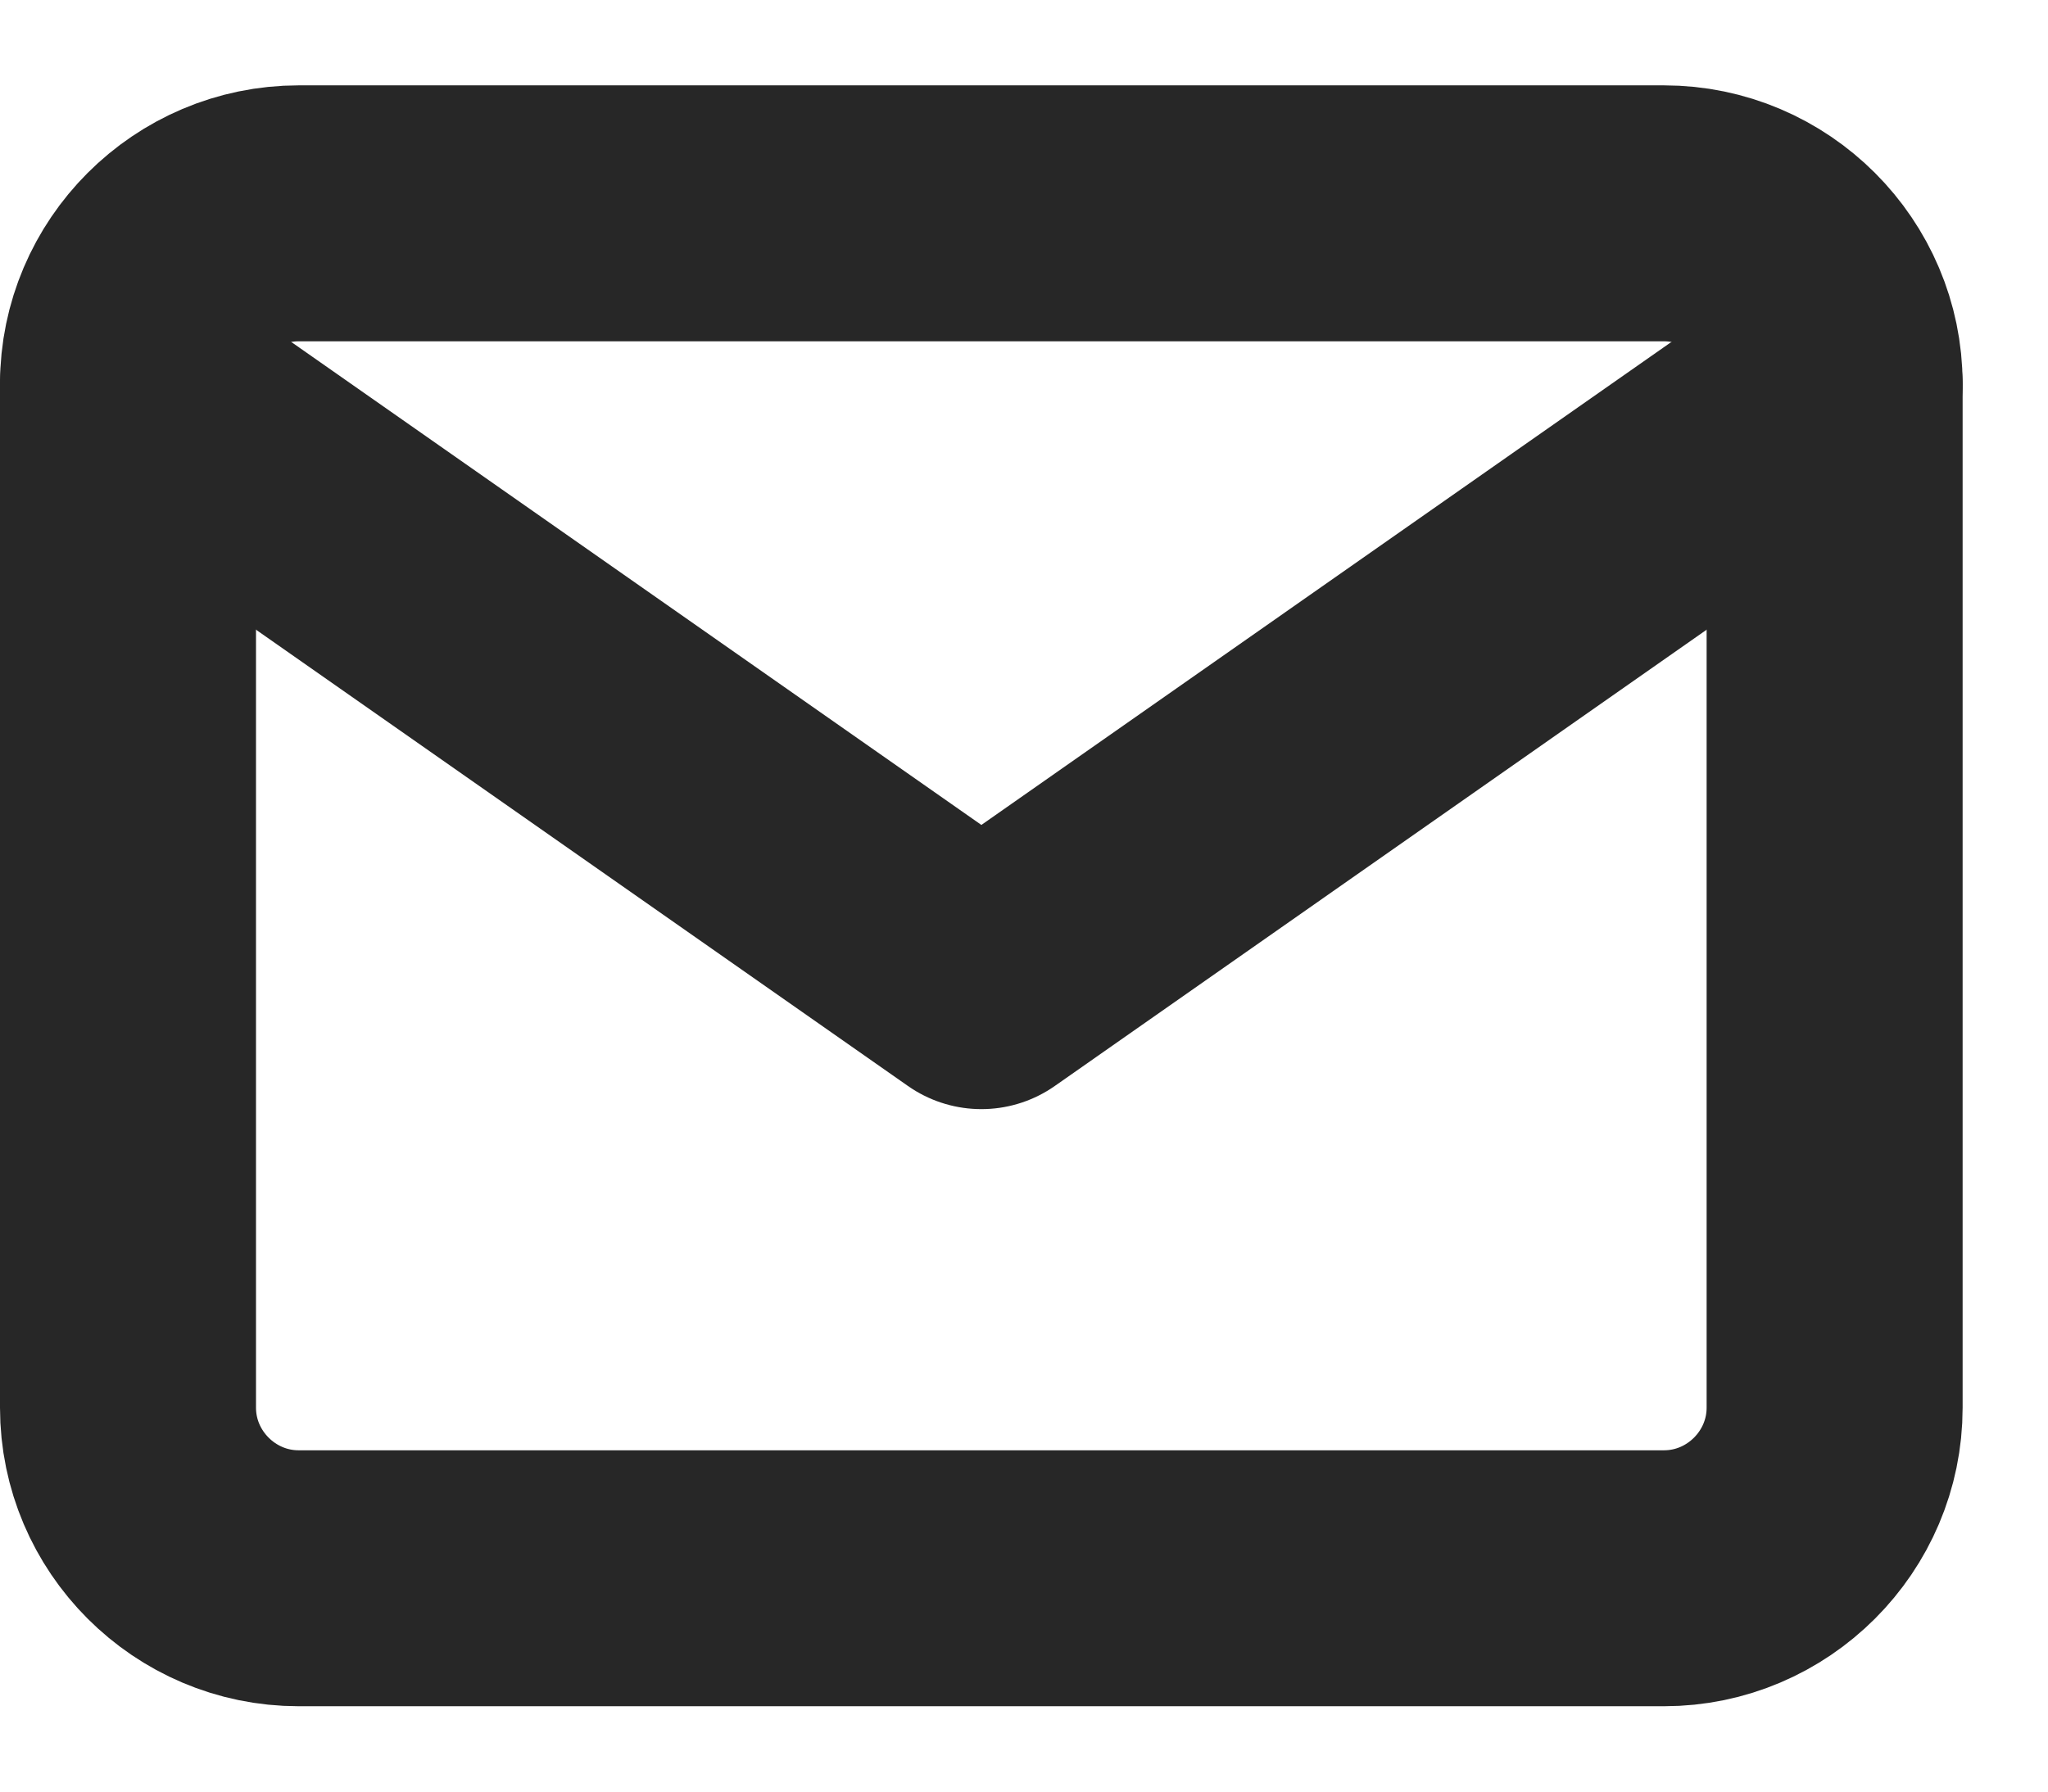 <svg width="16" height="14" viewBox="0 0 16 14" fill="none" xmlns="http://www.w3.org/2000/svg">
<path d="M2.333 1.667H13C13.733 1.667 14.333 2.267 14.333 3V11C14.333 11.733 13.733 12.333 13 12.333H2.333C1.6 12.333 1 11.733 1 11V3C1 2.267 1.6 1.667 2.333 1.667Z" stroke="#272727" stroke-width="2" stroke-linecap="round" stroke-linejoin="round"/>
<path d="M14.333 3L7.667 7.667L1 3" stroke="#272727" stroke-width="2" stroke-linecap="round" stroke-linejoin="round"/>
</svg>

